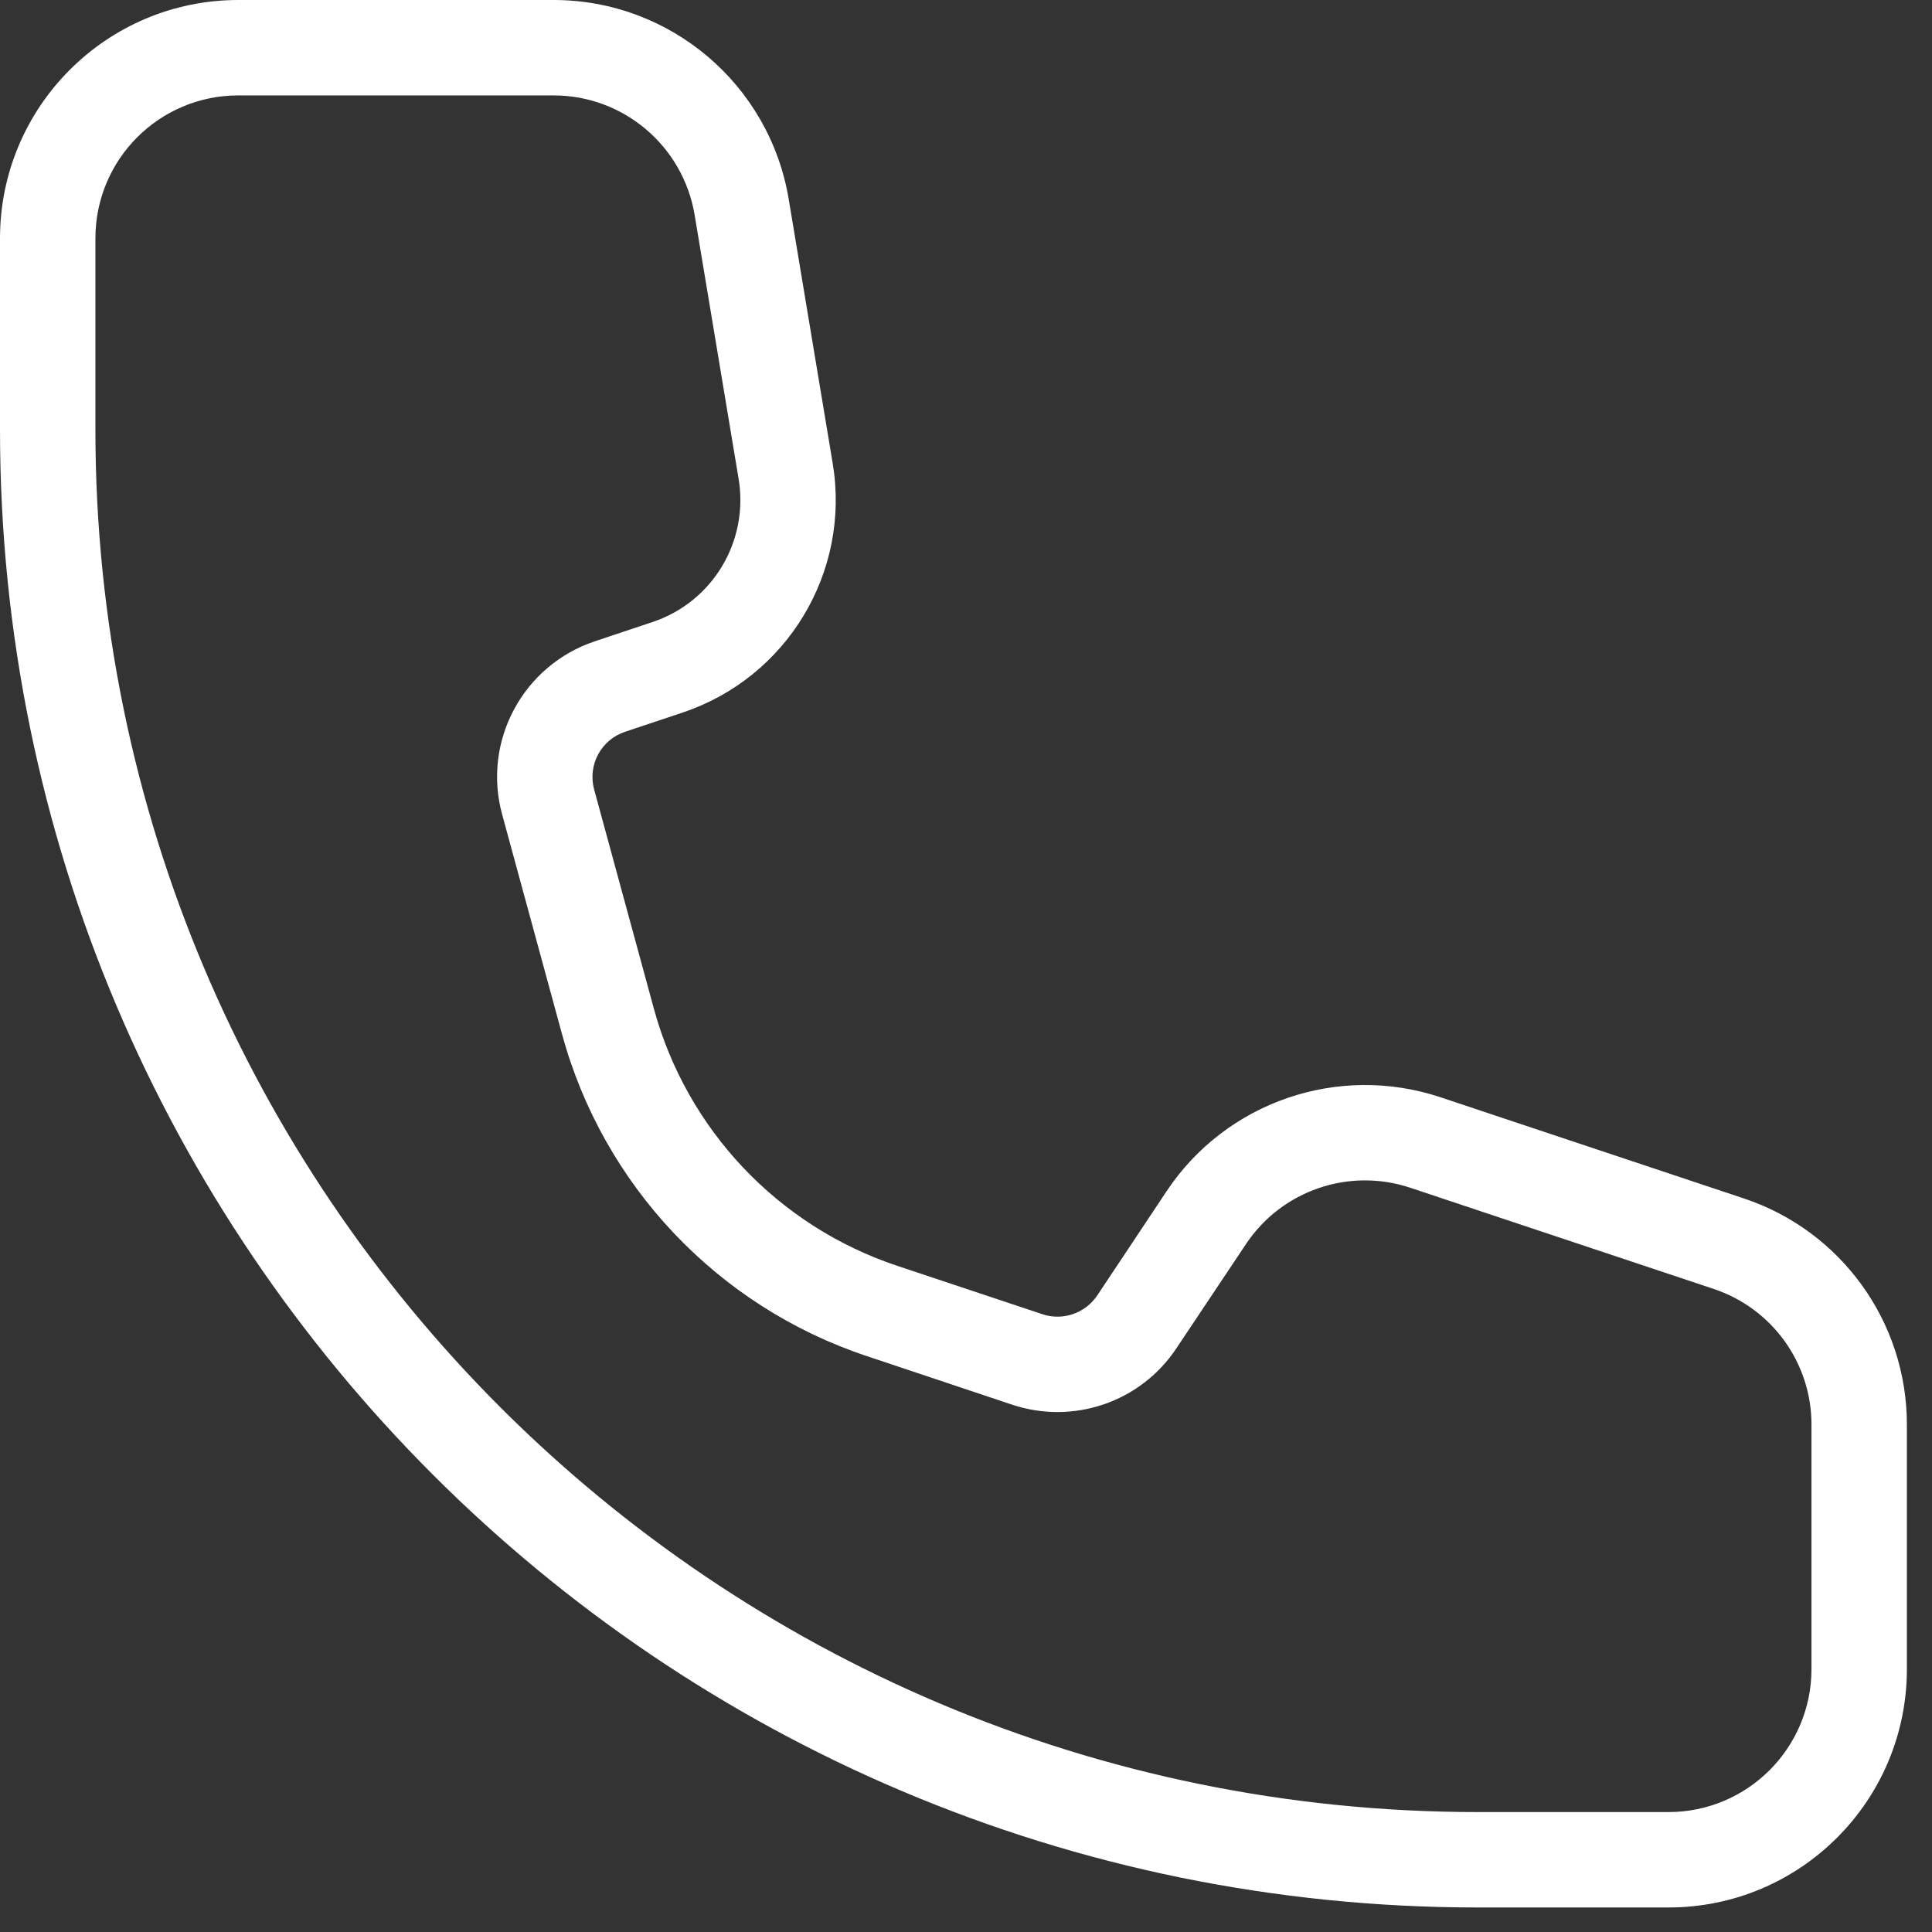 <svg width="13" height="13" viewBox="0 0 13 13" fill="none" xmlns="http://www.w3.org/2000/svg">
<rect x="0" y="0" width="13" height="13" fill="#333333" stroke="none"/>
<path d="M0.642 1.604V2.891C0.642 8.029 4.806 12.193 9.944 12.193H11.227C11.758 12.193 12.189 11.762 12.189 11.231V9.585C12.189 9.171 11.924 8.804 11.531 8.673L9.489 7.992C9.077 7.855 8.625 8.01 8.384 8.371L7.916 9.072C7.676 9.434 7.223 9.589 6.811 9.452L5.833 9.125C4.829 8.791 4.059 7.977 3.781 6.956L3.379 5.481C3.244 4.989 3.518 4.477 4.003 4.315L4.389 4.186C4.794 4.052 5.04 3.643 4.97 3.222L4.674 1.446C4.596 0.982 4.195 0.642 3.725 0.642H1.604C1.072 0.642 0.642 1.072 0.642 1.604ZM0 1.604C0 0.718 0.718 0 1.604 0H3.725C4.509 0 5.178 0.567 5.307 1.34L5.603 3.117C5.725 3.849 5.296 4.56 4.592 4.795L4.206 4.924C4.044 4.978 3.953 5.148 3.998 5.313L4.4 6.788C4.622 7.601 5.236 8.25 6.036 8.517L7.014 8.843C7.151 8.889 7.302 8.837 7.383 8.717L7.85 8.015C8.251 7.413 9.006 7.155 9.692 7.383L11.734 8.064C12.389 8.282 12.831 8.895 12.831 9.585V11.231C12.831 12.117 12.113 12.835 11.227 12.835H9.944C4.452 12.835 0 8.383 0 2.891V1.604Z" fill="white"/>
</svg>
